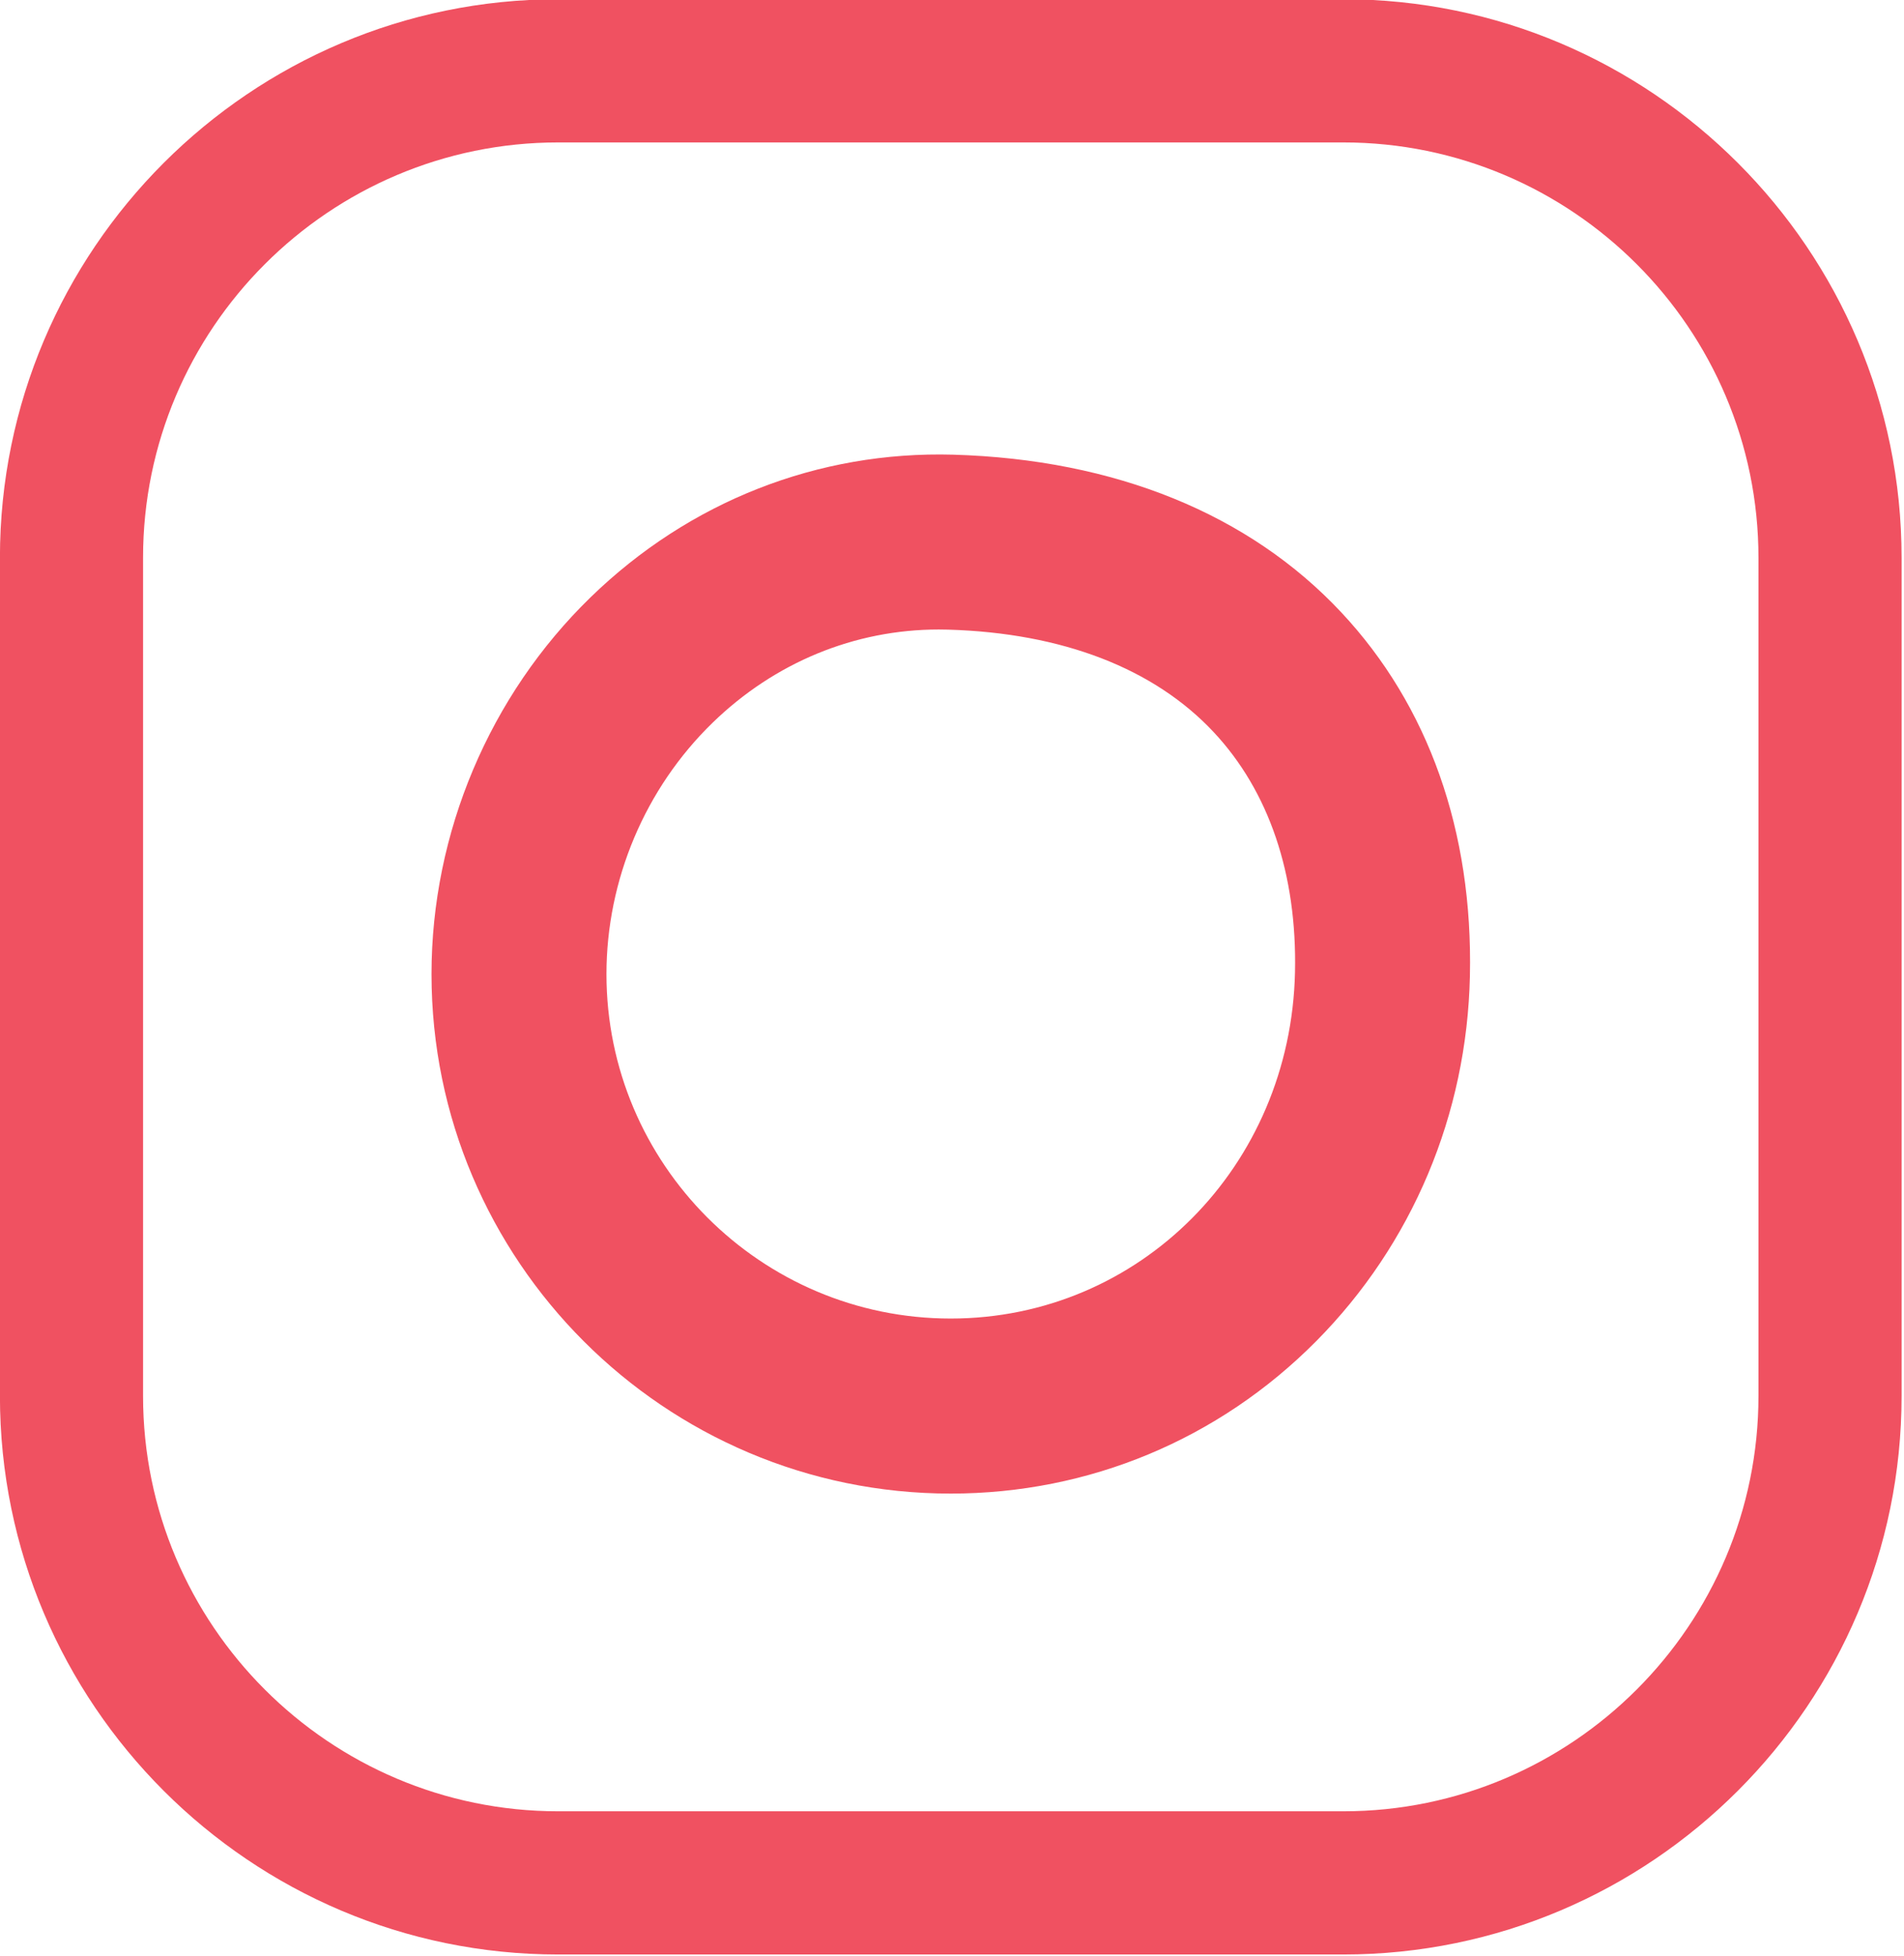 <?xml version="1.0" encoding="UTF-8"?>
<!DOCTYPE svg PUBLIC '-//W3C//DTD SVG 1.0//EN'
          'http://www.w3.org/TR/2001/REC-SVG-20010904/DTD/svg10.dtd'>
<svg fill="none" height="115" preserveAspectRatio="xMidYMid meet" style="fill: none;" version="1.0" viewBox="0.3 0.6 112.2 115.3" width="112" xmlns="http://www.w3.org/2000/svg" xmlns:xlink="http://www.w3.org/1999/xlink" zoomAndPan="magnify"
><g id="change1_1"
  ><path d="M79.481 115.813H33.174C15.02 115.813 0.25 101.043 0.25 82.889V33.478C0.25 15.324 15.02 0.555 33.174 0.555H79.481C97.635 0.555 112.404 15.324 112.404 33.478V82.889C112.404 101.043 97.635 115.813 79.481 115.813ZM33.174 8.996C19.675 8.996 8.691 19.978 8.691 33.478V82.889C8.691 96.389 19.673 107.371 33.174 107.371H79.481C92.979 107.371 103.963 96.389 103.963 82.889V33.478C103.963 19.978 92.981 8.996 79.481 8.996H33.174Z" fill="#F05161"
  /></g
  ><g id="change1_2"
  ><path d="M56.324 88.643C39.44 88.643 25.703 74.906 25.703 58.022C25.703 49.695 29.124 41.597 35.091 35.803C40.909 30.153 48.505 27.178 56.476 27.402C66.011 27.681 73.923 30.893 79.358 36.697C84.508 42.196 87.131 49.608 86.945 58.135C86.768 66.297 83.547 73.942 77.879 79.659C72.131 85.452 64.477 88.643 56.324 88.643ZM55.618 37.708C50.66 37.708 45.942 39.648 42.279 43.205C38.301 47.068 36.021 52.47 36.021 58.022C36.021 69.217 45.128 78.325 56.324 78.325C67.46 78.325 76.379 69.357 76.629 57.908C76.754 52.135 75.094 47.237 71.826 43.75C68.313 39.999 62.901 37.912 56.175 37.716C55.989 37.71 55.804 37.708 55.618 37.708Z" fill="#F05161"
  /></g
></svg
>
